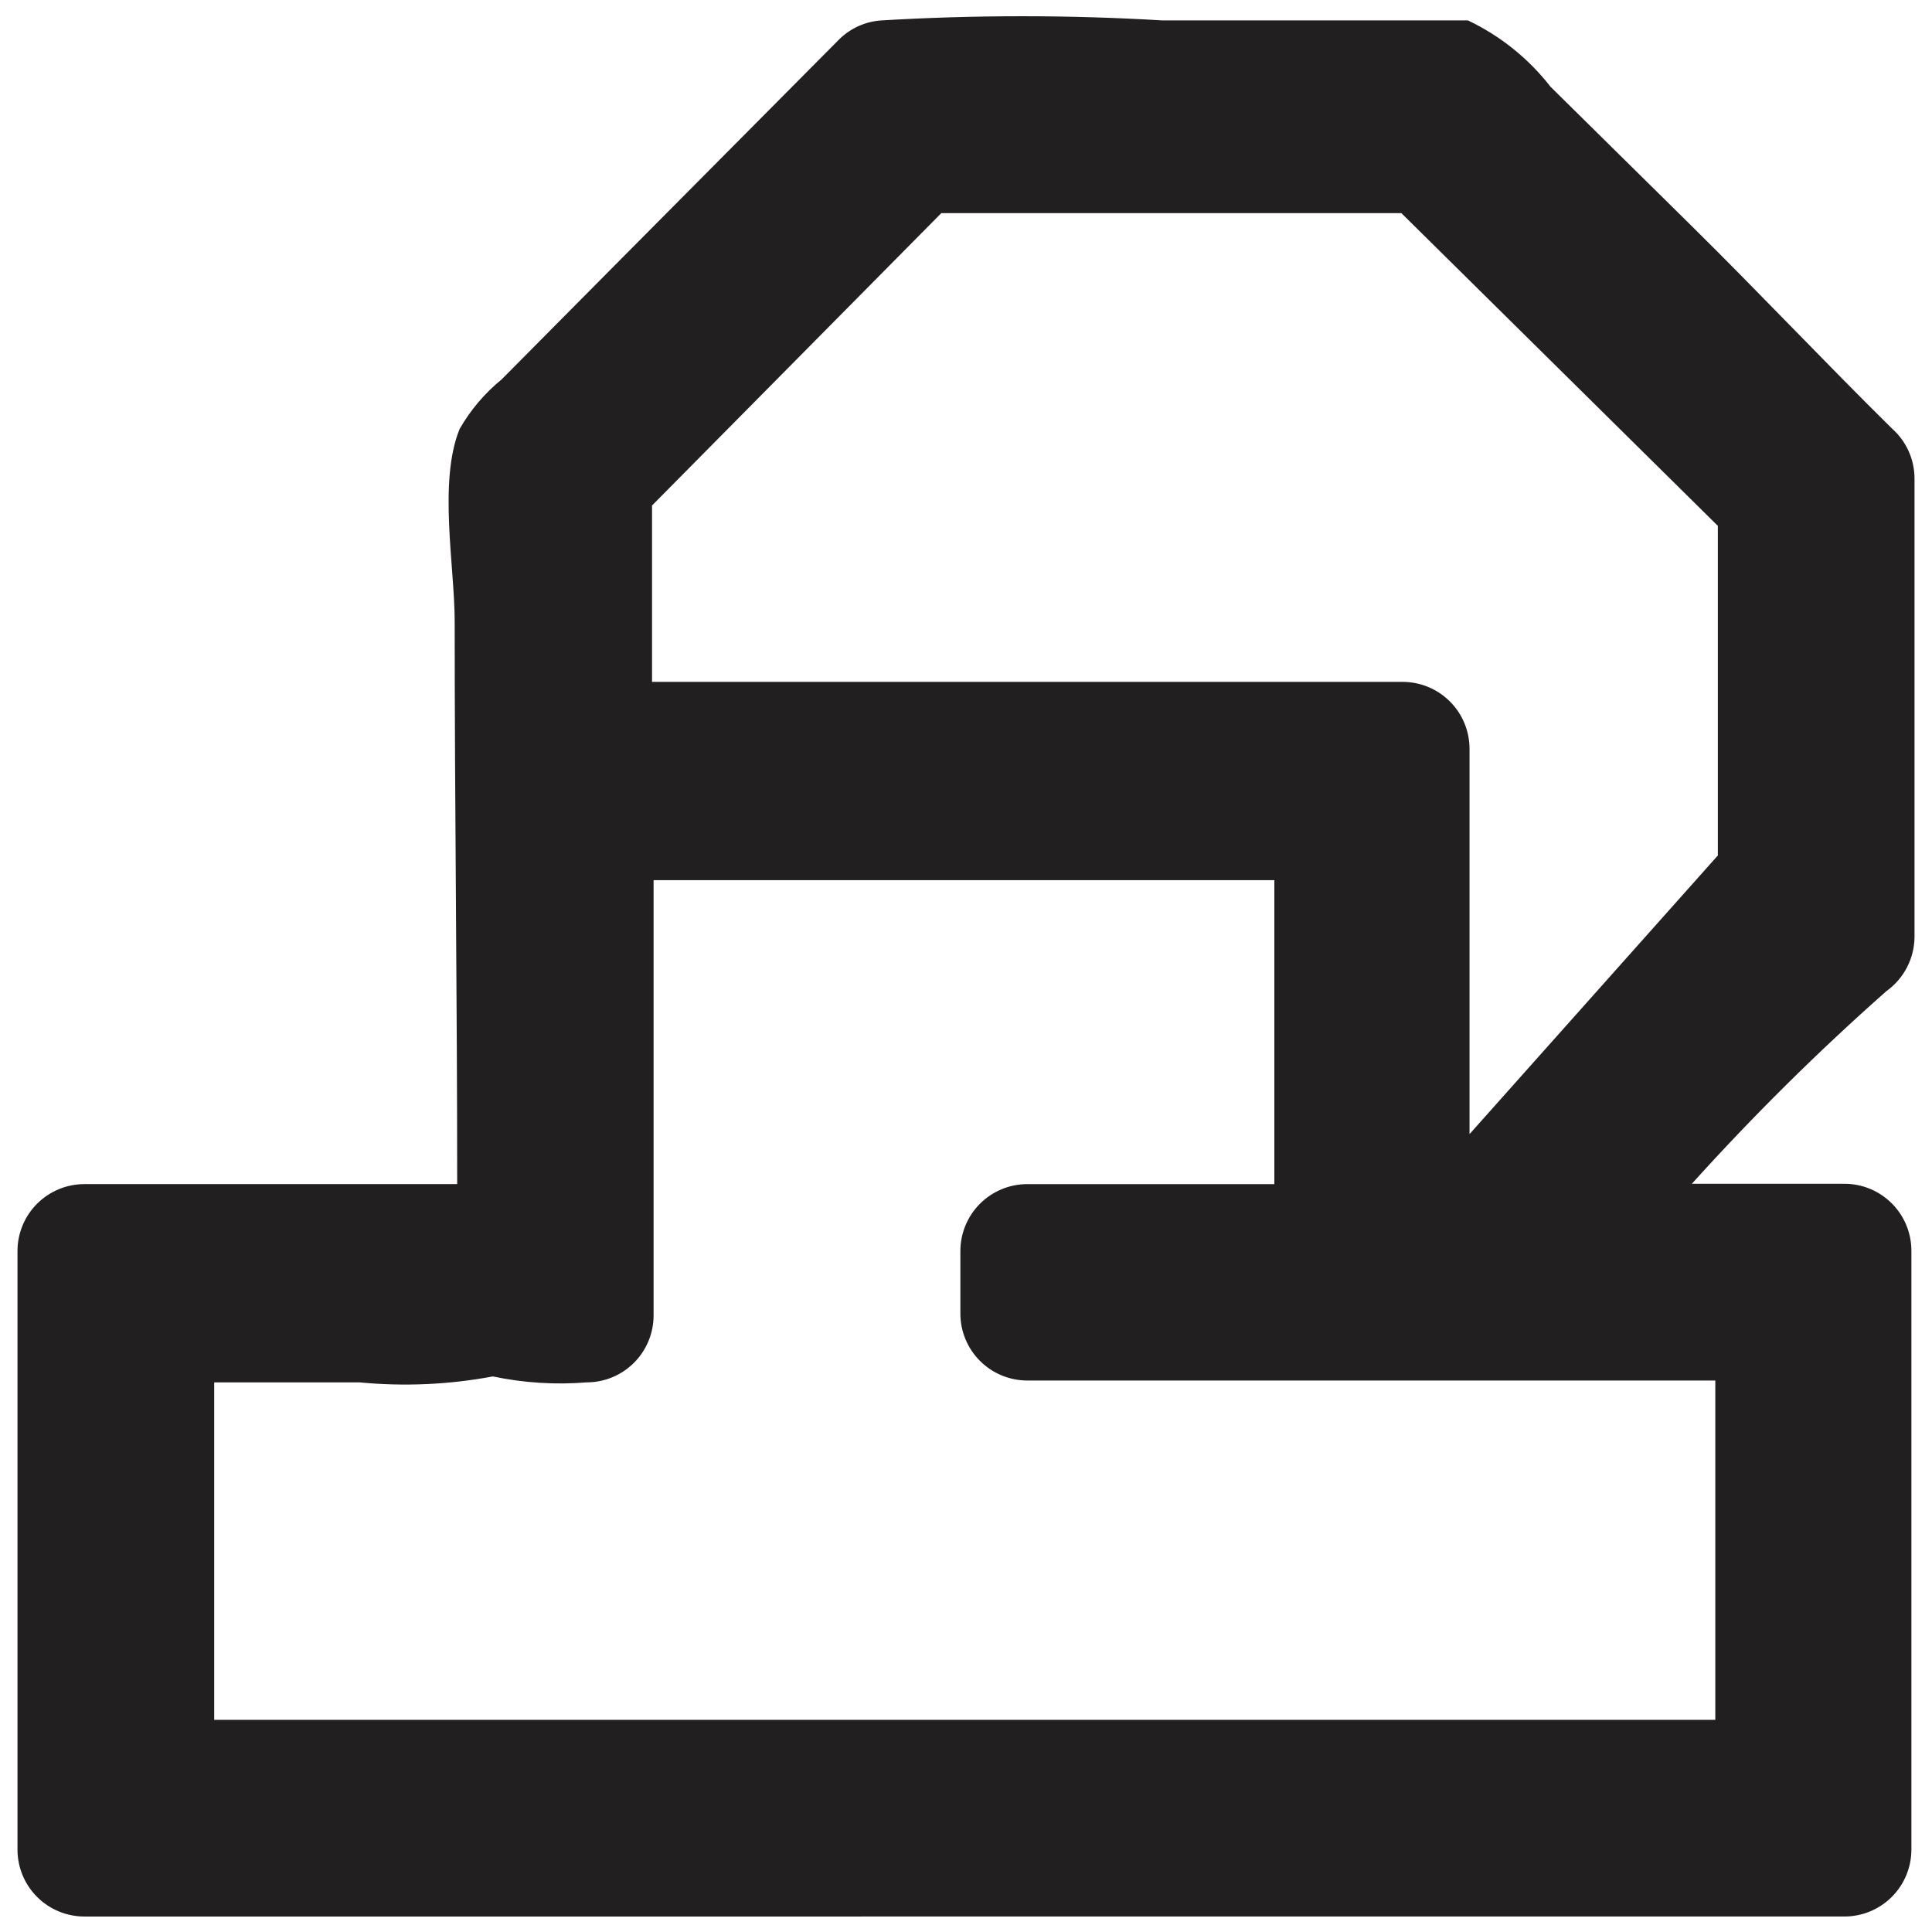 <?xml version="1.0" encoding="UTF-8"?>
<!-- Uploaded to: SVG Repo, www.svgrepo.com, Generator: SVG Repo Mixer Tools -->
<svg width="800px" height="800px" version="1.1" viewBox="144 144 512 512" xmlns="http://www.w3.org/2000/svg">
 <defs>
  <clipPath id="a">
   <path d="m148.09 148.09h503.81v503.81h-503.81z"/>
  </clipPath>
 </defs>
 <g clip-path="url(#a)">
  <path d="m166.37 651.9c-4.703 0-9.215-1.867-12.539-5.195-3.328-3.324-5.195-7.836-5.195-12.539v-158.63c0-4.703 1.867-9.215 5.195-12.539 3.324-3.328 7.836-5.195 12.539-5.195h98.789c0-49.727-0.664-99.453-0.664-149.18 0-14.504-4.391-37.047 1.324-50.969h0.004c2.867-5.008 6.633-9.445 11.105-13.094l29.34-29.586 60.086-60.5c2.996-2.984 6.969-4.777 11.188-5.059 24.84-1.48 49.746-1.48 74.59 0h80.887c8.566 4.07 16.059 10.086 21.879 17.57l37.211 36.715c17.984 17.734 35.473 36.301 53.289 53.871h0.004c3.793 3.363 5.965 8.191 5.965 13.262v121.41c-0.023 5.727-2.797 11.09-7.457 14.422-18.133 16.031-35.344 33.074-51.551 51.051h40.445c4.703 0 9.215 1.867 12.539 5.195 3.328 3.324 5.195 7.836 5.195 12.539v158.71c0 4.703-1.867 9.215-5.195 12.539-3.324 3.328-7.836 5.195-12.539 5.195zm34.395-52.129h397.81v-89.922h-182.33c-4.703 0-9.215-1.867-12.539-5.195-3.328-3.324-5.195-7.836-5.195-12.539v-16.578c0-4.703 1.867-9.215 5.195-12.539 3.324-3.328 7.836-5.195 12.539-5.195h65.473v-80.555h-164.51v115.36c0 4.703-1.867 9.215-5.195 12.543-3.324 3.324-7.836 5.191-12.539 5.191-8.32 0.676-16.695 0.145-24.863-1.574-11.637 2.18-23.52 2.711-35.305 1.574h-38.539v89.84zm116.03-321.81v46.742h198.91c4.703 0 9.215 1.871 12.539 5.195 3.328 3.328 5.195 7.84 5.195 12.543v102.11l65.805-73.844v-87.352l-83.871-82.879h-121.91z" fill="#221f20" fill-rule="evenodd"/>
 </g>
</svg>